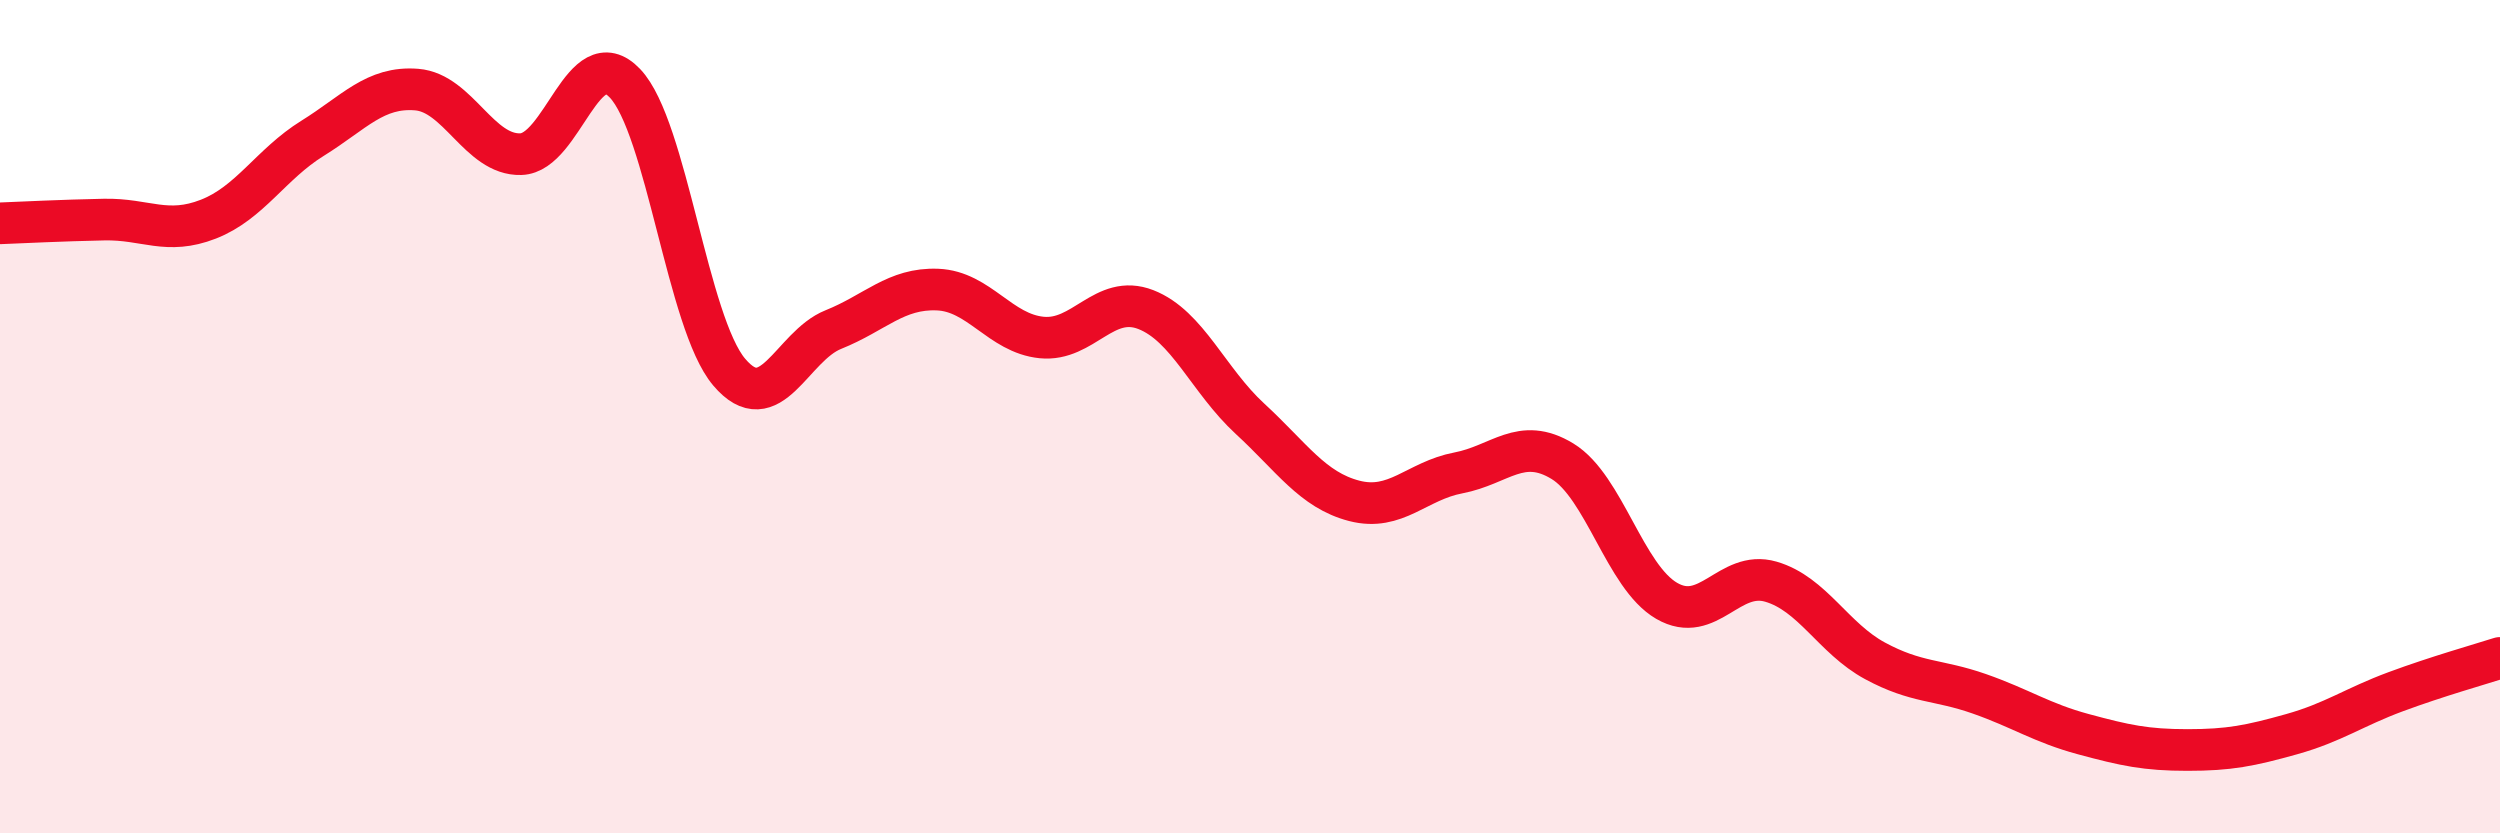 
    <svg width="60" height="20" viewBox="0 0 60 20" xmlns="http://www.w3.org/2000/svg">
      <path
        d="M 0,5.36 C 0.5,5.34 1.5,5.29 2.5,5.27 C 3.5,5.25 4,5.65 5,5.26 C 6,4.87 6.5,3.94 7.5,3.32 C 8.5,2.7 9,2.07 10,2.15 C 11,2.23 11.5,3.73 12.5,3.7 C 13.5,3.67 14,0.95 15,2 C 16,3.05 16.5,7.75 17.5,8.93 C 18.5,10.11 19,8.31 20,7.91 C 21,7.51 21.5,6.91 22.5,6.95 C 23.5,6.99 24,8 25,8.1 C 26,8.2 26.5,7.04 27.5,7.43 C 28.5,7.82 29,9.13 30,10.05 C 31,10.97 31.5,11.76 32.5,12.02 C 33.5,12.28 34,11.54 35,11.35 C 36,11.16 36.5,10.46 37.5,11.07 C 38.5,11.68 39,13.84 40,14.42 C 41,15 41.5,13.67 42.5,13.96 C 43.5,14.25 44,15.32 45,15.86 C 46,16.4 46.5,16.3 47.5,16.65 C 48.5,17 49,17.35 50,17.62 C 51,17.89 51.5,18 52.5,18 C 53.5,18 54,17.9 55,17.62 C 56,17.34 56.5,16.97 57.5,16.6 C 58.5,16.23 59.5,15.95 60,15.79L60 20L0 20Z"
        fill="#EB0A25"
        opacity="0.1"
        stroke-linecap="round"
        stroke-linejoin="round"
      />
      <path
        d="M 0,5.36 C 0.5,5.34 1.5,5.29 2.5,5.27 C 3.5,5.25 4,5.65 5,5.26 C 6,4.87 6.5,3.94 7.5,3.32 C 8.5,2.7 9,2.07 10,2.15 C 11,2.23 11.5,3.73 12.5,3.7 C 13.5,3.67 14,0.95 15,2 C 16,3.05 16.5,7.75 17.5,8.93 C 18.5,10.11 19,8.31 20,7.91 C 21,7.51 21.5,6.91 22.5,6.95 C 23.5,6.99 24,8 25,8.1 C 26,8.2 26.5,7.04 27.5,7.43 C 28.5,7.82 29,9.13 30,10.05 C 31,10.97 31.5,11.76 32.5,12.02 C 33.5,12.28 34,11.54 35,11.35 C 36,11.16 36.5,10.46 37.5,11.07 C 38.5,11.68 39,13.84 40,14.42 C 41,15 41.5,13.67 42.5,13.96 C 43.5,14.25 44,15.32 45,15.86 C 46,16.4 46.5,16.3 47.5,16.65 C 48.5,17 49,17.35 50,17.62 C 51,17.89 51.5,18 52.5,18 C 53.5,18 54,17.9 55,17.62 C 56,17.34 56.5,16.97 57.5,16.6 C 58.5,16.23 59.5,15.95 60,15.79"
        stroke="#EB0A25"
        stroke-width="1"
        fill="none"
        stroke-linecap="round"
        stroke-linejoin="round"
      />
    </svg>
  